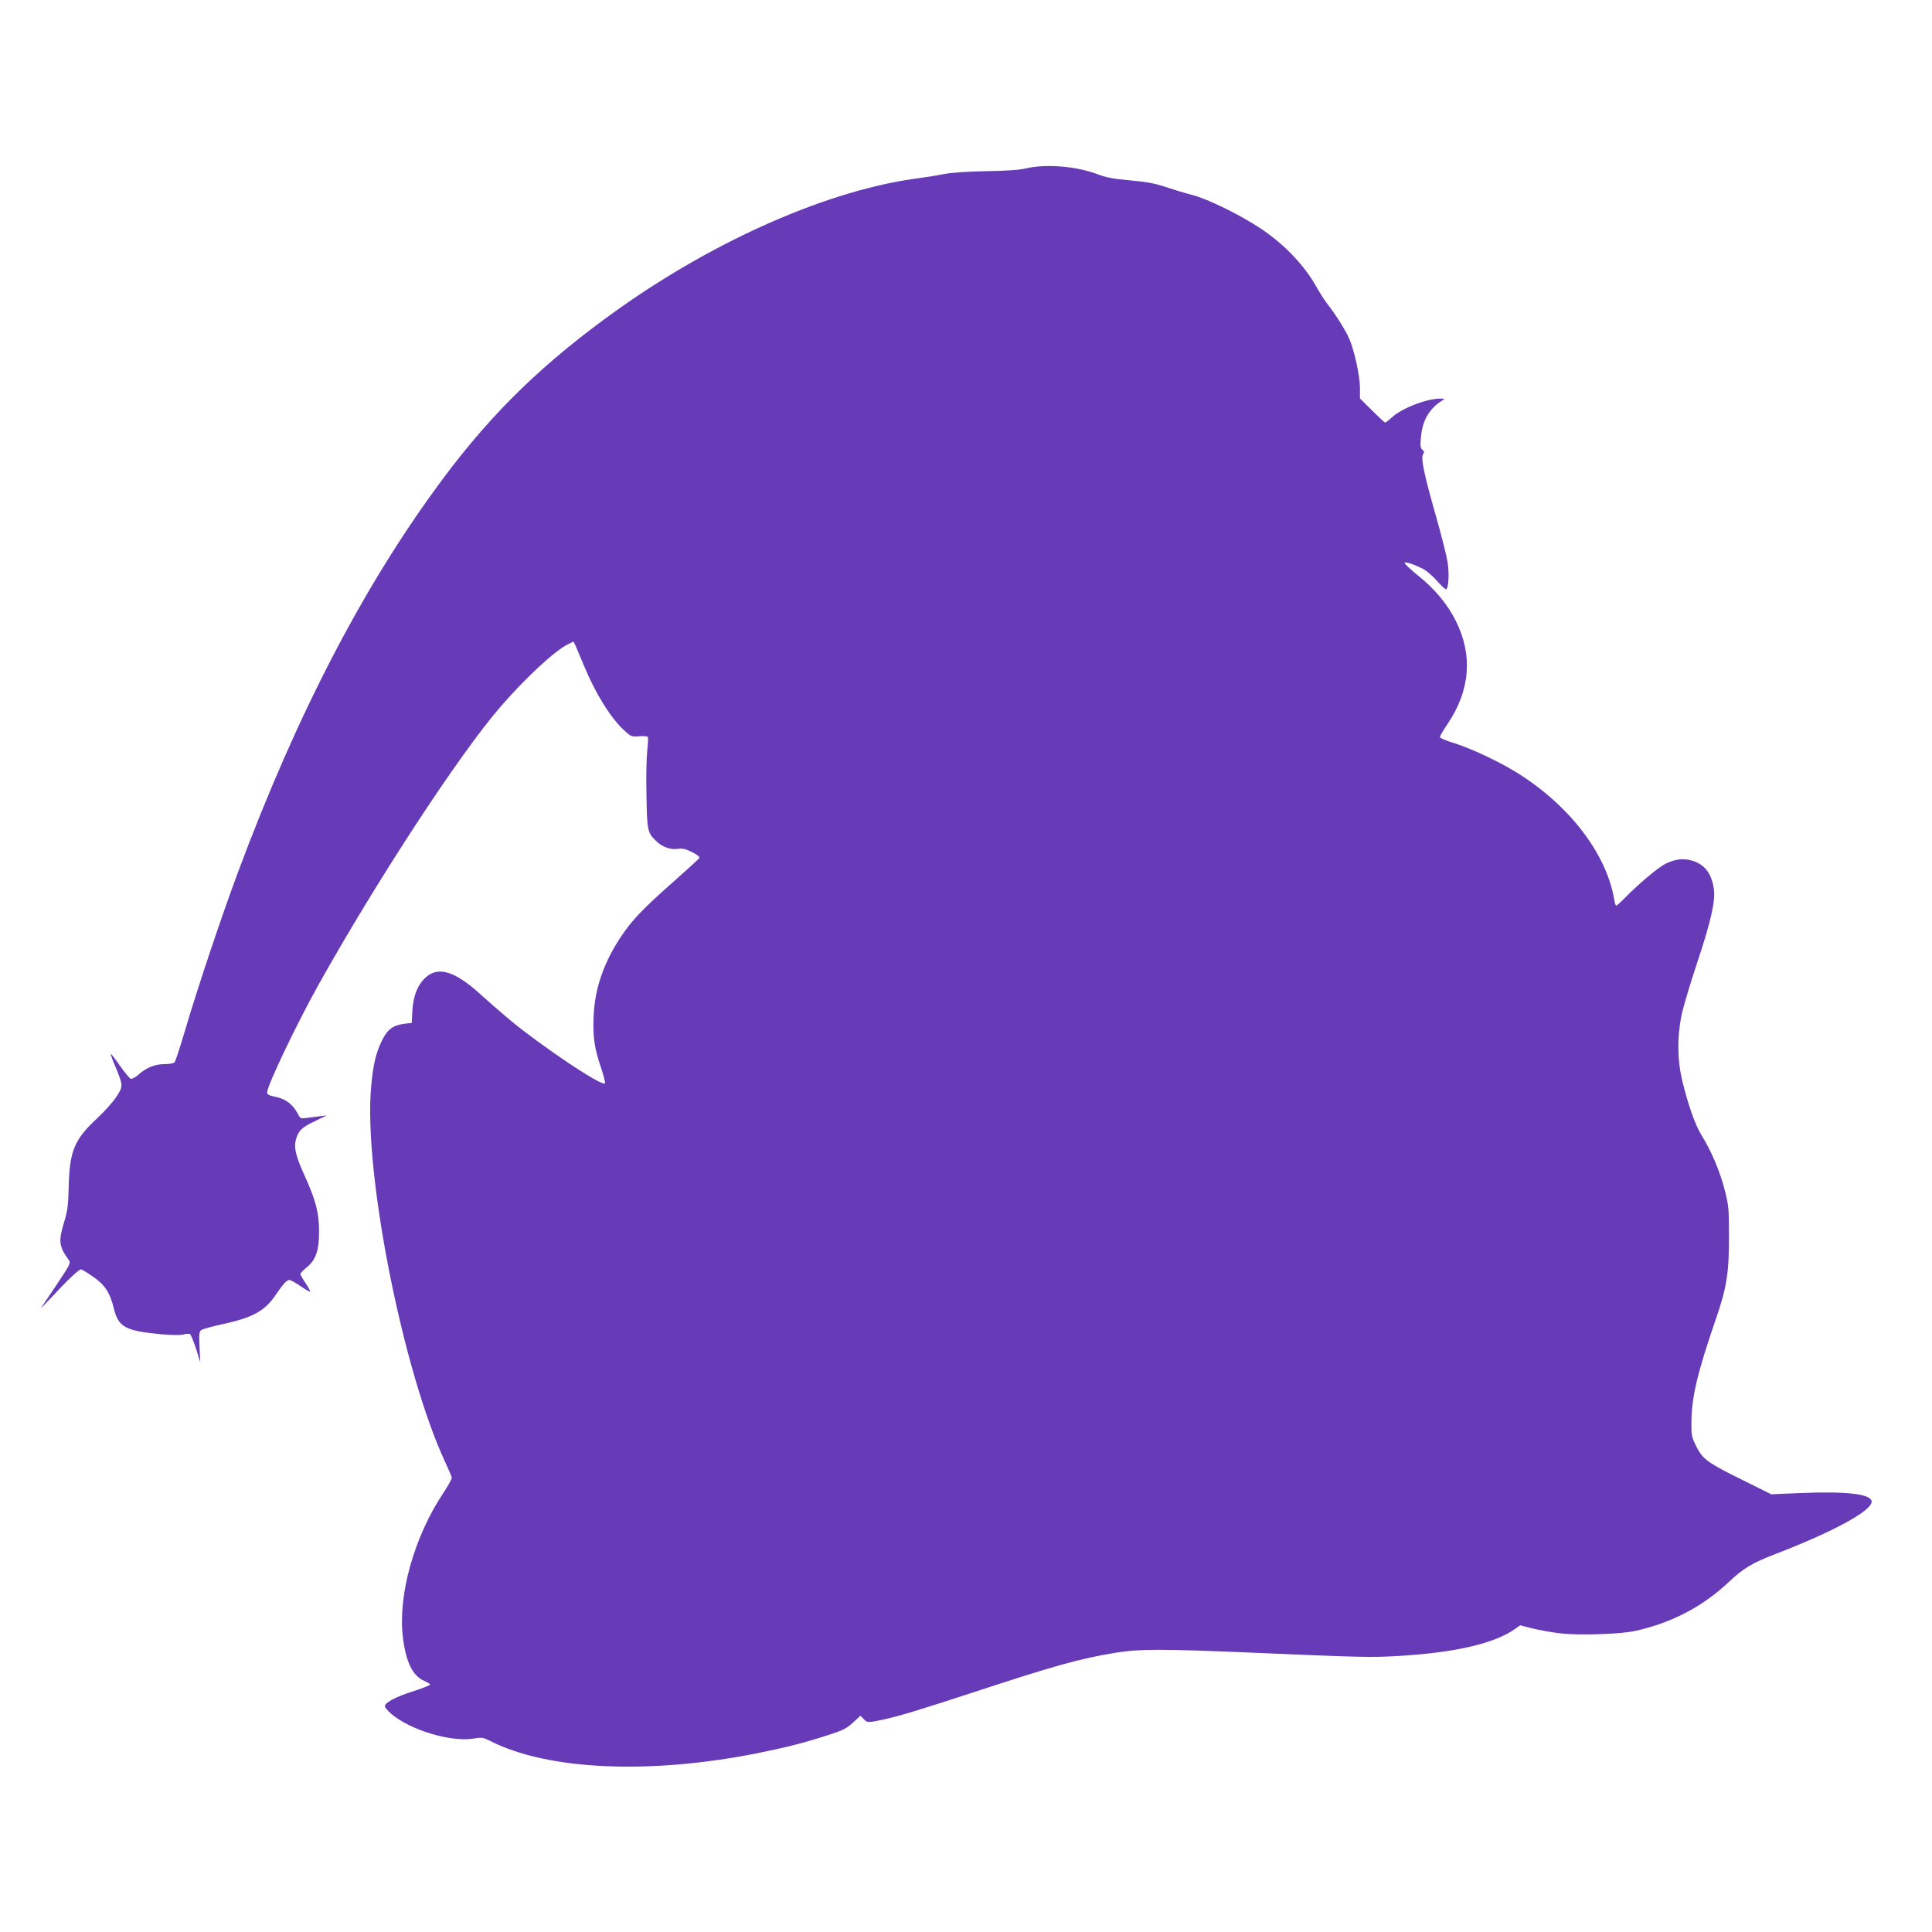 <?xml version="1.0" standalone="no"?>
<!DOCTYPE svg PUBLIC "-//W3C//DTD SVG 20010904//EN"
 "http://www.w3.org/TR/2001/REC-SVG-20010904/DTD/svg10.dtd">
<svg version="1.0" xmlns="http://www.w3.org/2000/svg"
 width="1280pt" height="1280pt" viewBox="0 0 1280 1280"
 preserveAspectRatio="xMidYMid meet">
<g transform="translate(0,1280) scale(0.1,-0.1)"
fill="#673ab7" stroke="none">
<path d="M6795 11684 c-39 -10 -129 -16 -260 -18 -127 -3 -229 -9 -280 -19
-44 -9 -118 -21 -165 -27 -586 -75 -1335 -401 -1992 -867 -490 -349 -831 -678
-1165 -1127 -517 -694 -963 -1550 -1353 -2596 -117 -314 -271 -775 -355 -1060
-32 -107 -62 -201 -68 -207 -5 -8 -33 -13 -66 -13 -65 0 -121 -23 -174 -70
-21 -18 -43 -30 -51 -27 -8 3 -40 42 -72 87 -31 45 -58 79 -60 77 -2 -2 11
-39 30 -83 52 -125 53 -131 8 -199 -21 -33 -77 -96 -124 -140 -157 -145 -188
-220 -193 -467 -3 -112 -8 -152 -29 -221 -40 -131 -36 -164 29 -254 15 -20 12
-27 -80 -165 -53 -78 -99 -147 -103 -153 -3 -5 30 28 74 75 98 106 176 180
190 180 6 0 42 -21 80 -48 79 -54 113 -106 139 -214 30 -121 78 -146 316 -168
70 -6 126 -7 145 -1 17 5 36 6 43 2 6 -4 24 -48 40 -97 l28 -89 -5 100 c-4 79
-2 103 10 112 8 7 66 23 129 37 207 44 289 87 359 188 55 81 80 108 97 108 8
0 41 -18 74 -41 33 -22 62 -39 64 -37 3 2 -11 27 -30 56 -19 28 -35 56 -35 61
0 6 18 24 39 42 64 51 85 112 85 244 -1 125 -22 204 -100 375 -53 118 -68 178
-54 228 16 60 38 82 124 123 l81 39 -50 -6 c-27 -3 -67 -8 -87 -11 -35 -5 -39
-3 -55 28 -33 62 -78 97 -143 111 -48 10 -60 16 -60 31 0 44 199 461 342 716
390 697 937 1532 1206 1841 168 193 354 365 443 411 l39 19 15 -32 c7 -18 33
-78 56 -133 74 -179 173 -338 261 -421 49 -45 51 -46 103 -42 34 3 56 0 58 -6
2 -6 0 -47 -5 -91 -5 -44 -8 -177 -5 -295 4 -233 7 -248 64 -302 41 -40 96
-59 142 -52 31 5 51 1 95 -21 31 -15 53 -32 50 -38 -3 -7 -82 -79 -176 -162
-199 -176 -270 -250 -344 -361 -114 -171 -173 -342 -181 -525 -6 -134 4 -211
48 -340 17 -50 29 -97 27 -105 -7 -33 -422 245 -640 427 -57 48 -143 123 -191
167 -164 148 -274 181 -356 107 -54 -49 -83 -122 -89 -221 l-4 -81 -50 -6
c-74 -9 -112 -38 -147 -110 -41 -84 -58 -156 -72 -305 -52 -565 211 -1892 492
-2492 22 -47 41 -92 42 -100 0 -9 -24 -54 -55 -100 -194 -291 -302 -676 -269
-955 20 -166 64 -257 141 -291 22 -10 40 -21 40 -25 0 -4 -51 -24 -112 -44
-117 -37 -188 -75 -188 -99 0 -8 18 -30 40 -49 127 -109 393 -189 545 -166 59
10 67 8 116 -17 380 -192 1053 -222 1769 -79 194 39 310 69 474 122 92 30 116
42 158 81 l49 45 20 -21 c24 -26 27 -26 120 -7 109 23 251 66 599 180 547 180
714 226 950 265 159 26 301 26 896 1 757 -32 791 -33 984 -22 377 23 633 83
771 181 l30 22 83 -21 c46 -11 127 -26 181 -32 123 -15 404 -6 500 16 242 54
444 160 618 323 97 92 156 127 309 186 385 148 638 286 638 347 0 51 -164 70
-475 57 l-190 -8 -185 92 c-238 117 -270 141 -312 226 -31 63 -33 72 -32 167
3 165 40 321 162 676 71 205 87 304 87 539 0 189 -2 213 -27 311 -32 126 -88
260 -151 361 -47 76 -90 199 -133 373 -31 130 -33 284 -4 426 11 54 58 213
105 353 90 270 121 409 110 485 -15 102 -58 161 -138 187 -60 20 -118 14 -185
-20 -49 -25 -179 -135 -267 -225 -27 -28 -53 -51 -57 -51 -4 0 -10 17 -13 38
-50 304 -297 627 -645 843 -117 73 -307 162 -417 196 -51 15 -93 33 -93 40 0
7 23 46 50 86 150 222 169 454 56 682 -57 114 -142 215 -256 306 -49 40 -87
76 -84 80 5 9 62 -10 122 -40 22 -11 64 -47 93 -80 29 -33 56 -58 60 -55 17
10 21 101 10 178 -7 44 -42 182 -77 305 -79 277 -102 386 -86 411 9 14 8 21
-5 31 -13 11 -14 26 -9 82 10 113 55 190 142 244 17 11 16 12 -11 12 -88 2
-255 -62 -322 -123 -22 -20 -43 -36 -46 -36 -3 0 -42 36 -86 80 l-81 80 0 71
c0 76 -37 248 -71 325 -21 51 -95 168 -144 229 -17 22 -46 67 -65 100 -82 151
-216 293 -376 400 -133 89 -354 198 -454 223 -47 12 -126 36 -177 53 -70 24
-126 34 -235 44 -106 9 -160 19 -209 38 -144 56 -351 73 -484 41z"/>
</g>
</svg>

